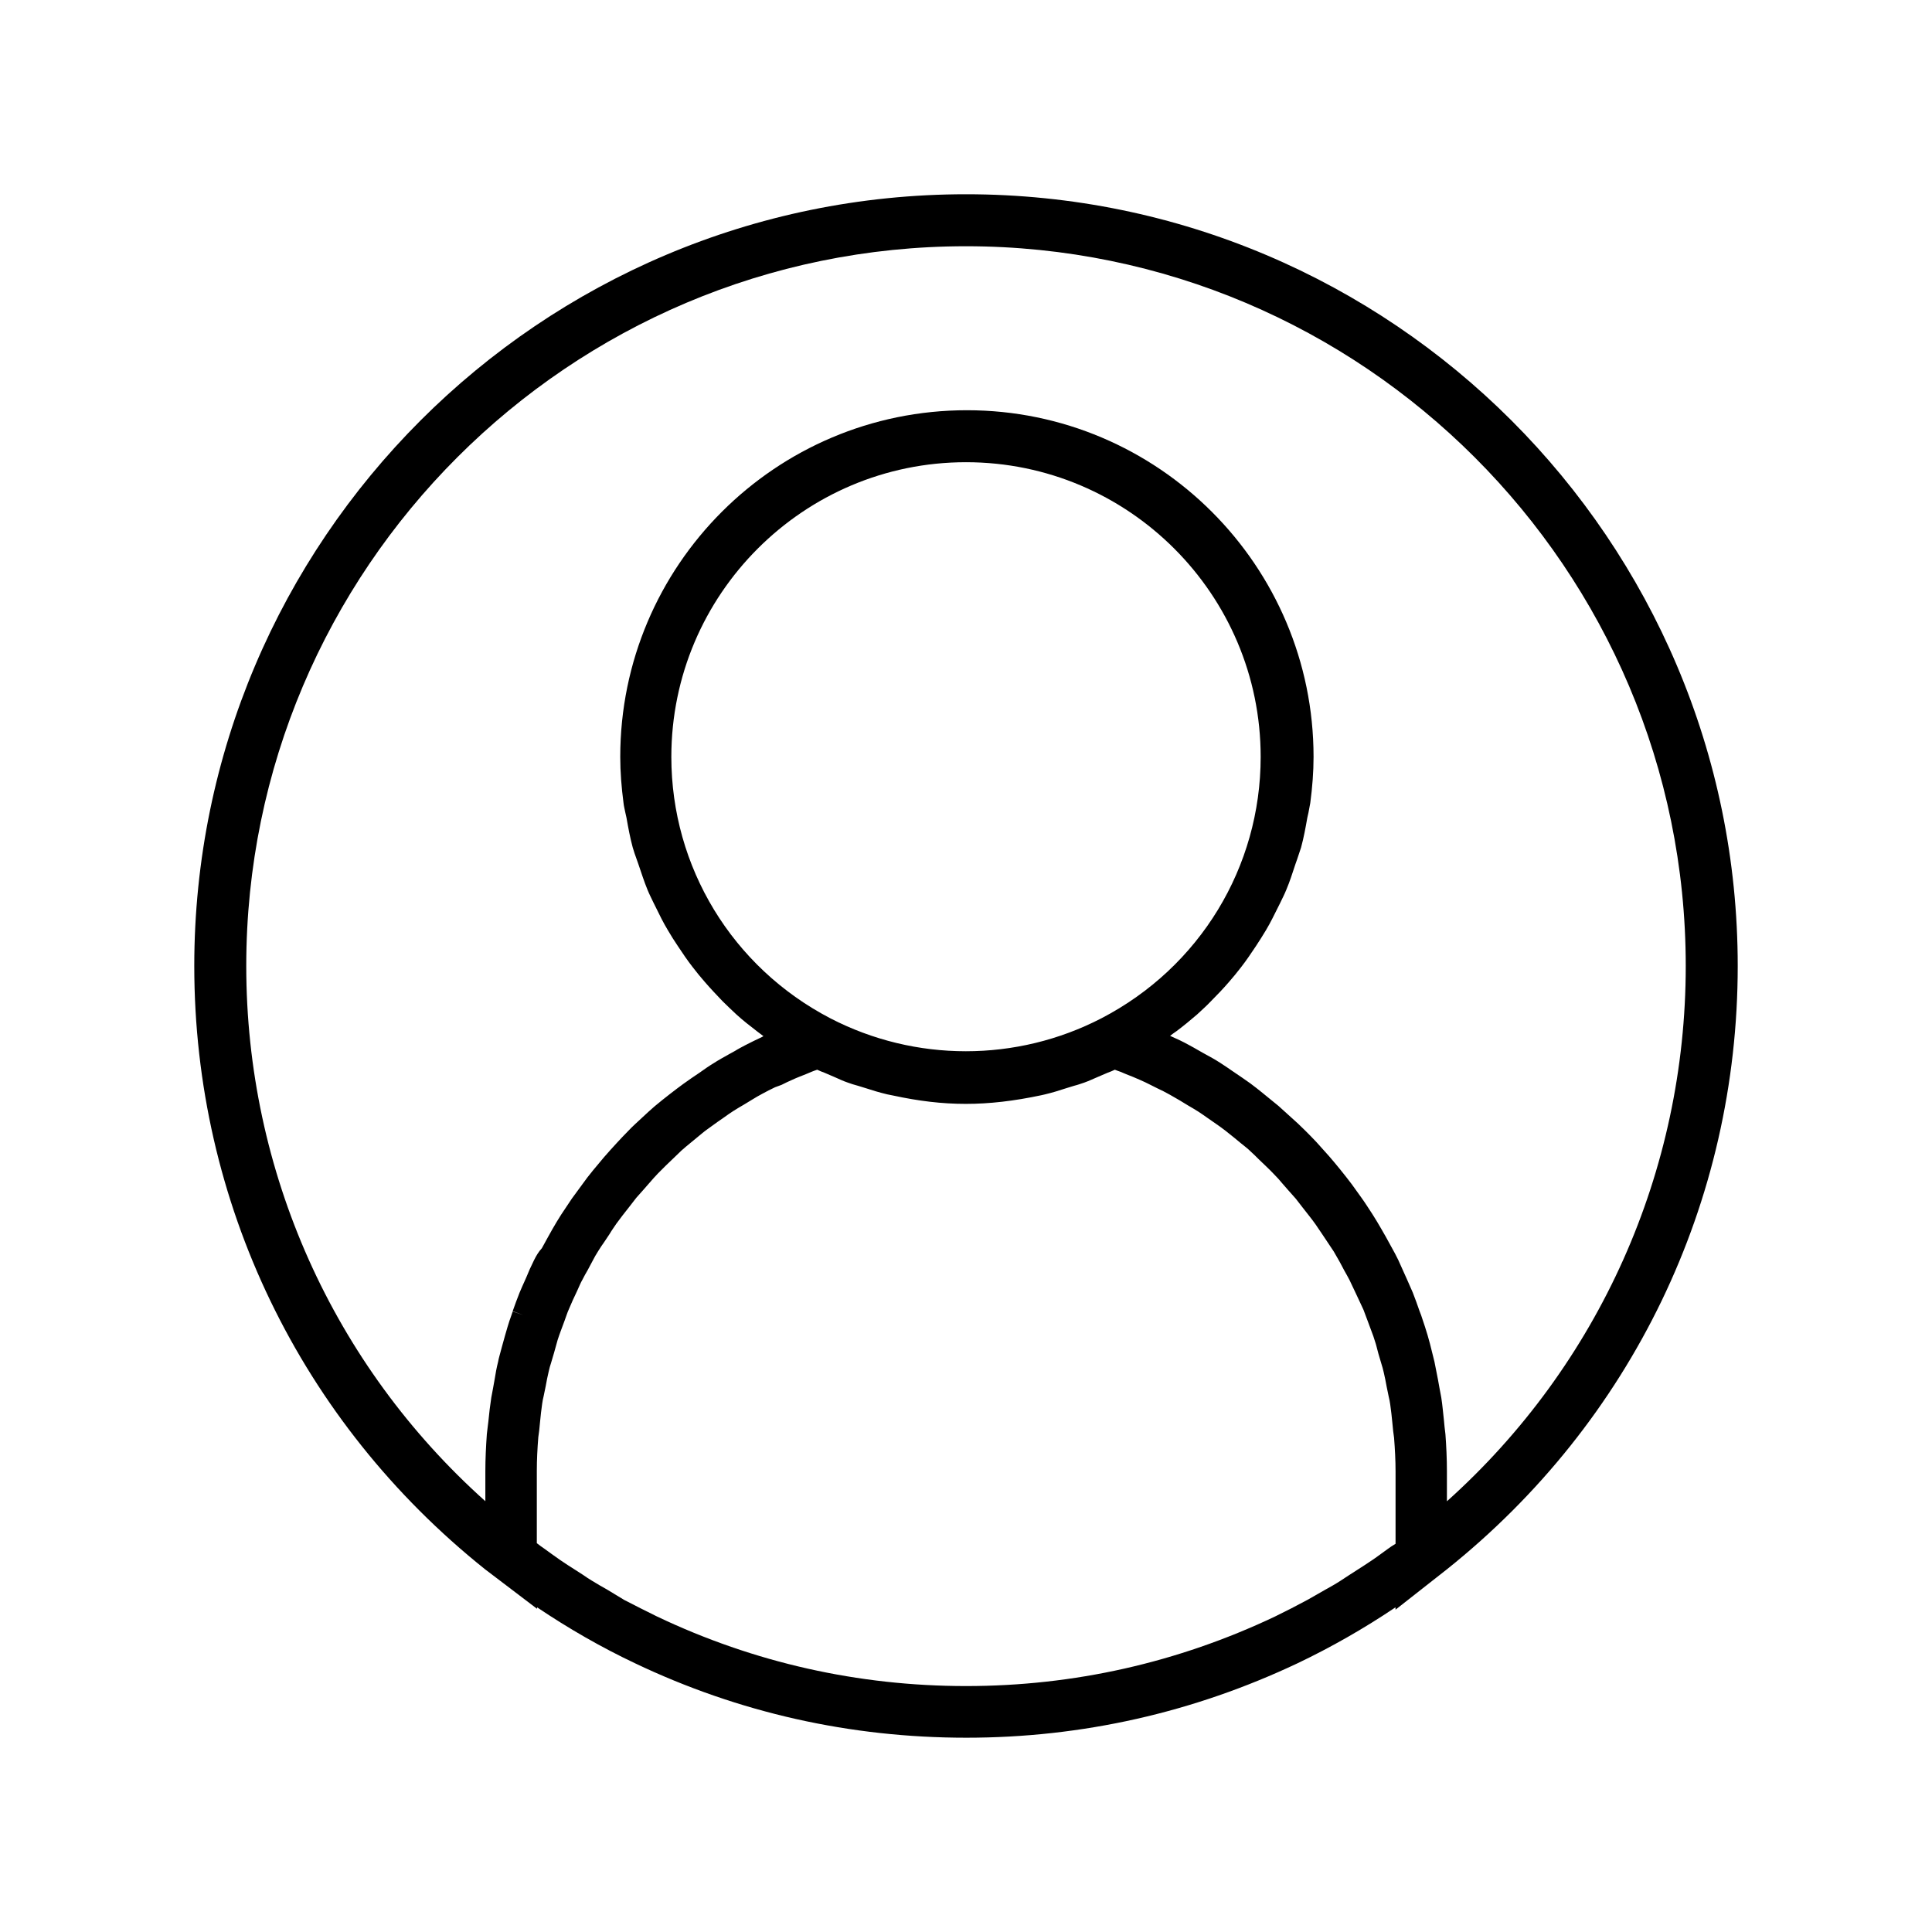 <?xml version="1.0" encoding="UTF-8"?>
<!-- Uploaded to: SVG Repo, www.svgrepo.com, Generator: SVG Repo Mixer Tools -->
<svg fill="#000000" width="800px" height="800px" version="1.1" viewBox="144 144 512 512" xmlns="http://www.w3.org/2000/svg">
 <path d="m527.45 559.88c48.965-39.125 77.066-97.297 77.066-159.88 0.004-112.81-91.707-204.52-204.51-204.52-112.81 0-204.52 91.707-204.52 204.52 0 62.582 28.102 120.76 77.066 159.88l13.777 10.469v-0.395c8.422 5.668 17.082 10.629 25.898 14.801 27.551 13.145 57.152 19.758 87.852 19.758s60.223-6.691 87.852-19.758c8.738-4.172 17.477-9.133 25.898-14.801v0.629zm-241.91-81.949c-0.789 1.574-1.496 3.148-2.125 4.723l-0.316 0.707c-0.473 1.023-0.945 2.125-1.418 3.227-0.629 1.652-1.258 3.227-1.812 4.879l2.754 1.023-2.754-0.945-0.316 0.945c-0.395 1.023-0.707 2.047-1.023 3.07-0.473 1.496-0.867 3.07-1.496 5.273l-0.316 1.18c-0.234 0.945-0.551 1.891-0.707 2.832-0.395 1.574-0.707 3.227-0.945 4.801l-0.395 2.203c-0.156 0.789-0.316 1.652-0.473 2.519-0.316 2.047-0.551 4.016-0.789 6.453l-0.156 1.258c-0.078 0.629-0.156 1.34-0.234 1.969-0.234 3.305-0.395 6.535-0.395 9.84v7.949c-40.375-36.117-63.363-87.441-63.363-141.84 0-105.17 85.57-190.74 190.74-190.74 105.17 0 190.74 85.57 190.74 190.74 0 54.395-22.984 105.72-63.293 141.86v-7.949c0-3.305-0.156-6.613-0.395-9.84-0.078-0.629-0.156-1.34-0.234-1.969l-0.156-1.652c-0.234-2.047-0.395-4.094-0.707-6.062-0.156-0.867-0.316-1.652-0.473-2.519l-0.395-2.203c-0.316-1.652-0.629-3.227-0.945-4.801-0.234-0.945-0.473-1.891-0.707-2.832l-0.473-1.891c-0.395-1.574-0.867-3.07-1.34-4.566-0.316-1.023-0.707-2.047-1.023-3.07l-0.395-1.023c-0.551-1.652-1.18-3.305-1.812-4.961-0.473-1.102-0.945-2.125-1.418-3.227l-0.316-0.707c-0.707-1.574-1.418-3.148-2.125-4.723-0.551-1.102-1.102-2.203-2.047-3.856-0.789-1.496-1.652-2.992-2.519-4.488-0.707-1.258-1.496-2.519-2.281-3.777-0.945-1.418-1.812-2.832-2.832-4.25-0.867-1.18-1.73-2.441-2.598-3.621-1.023-1.34-2.047-2.676-3.148-4.016-0.945-1.18-1.891-2.281-2.832-3.387-1.102-1.258-2.281-2.519-3.387-3.777-1.023-1.102-2.047-2.125-3.07-3.148-1.18-1.18-2.441-2.363-3.699-3.465-1.102-1.023-2.203-1.969-3.305-2.992-1.34-1.102-2.676-2.203-4.25-3.465-1.102-0.867-2.125-1.73-3.227-2.519-1.418-1.023-2.832-1.969-4.566-3.148-1.102-0.789-2.203-1.496-3.387-2.281-1.34-0.867-2.754-1.652-4.644-2.676l-1.102-0.629c-0.867-0.473-1.73-1.023-2.676-1.496-1.418-0.789-2.914-1.496-4.879-2.363 0.551-0.395 1.102-0.867 1.73-1.258 1.891-1.418 3.699-2.914 5.434-4.41 1.258-1.18 2.519-2.281 3.699-3.543 1.652-1.652 3.227-3.305 4.723-5.039 1.102-1.258 2.203-2.598 3.227-3.938 1.418-1.812 2.676-3.699 3.938-5.59 0.945-1.418 1.812-2.832 2.676-4.25 1.18-1.969 2.203-4.094 3.227-6.141l0.473-0.945c0.551-1.18 1.18-2.363 1.652-3.543 0.945-2.203 1.652-4.488 2.441-6.848l0.473-1.34c0.316-1.023 0.707-2.047 1.023-3.07 0.707-2.598 1.18-5.195 1.652-7.871l0.316-1.418c0.156-0.867 0.316-1.652 0.473-2.519 0.551-4.172 0.867-8.266 0.867-12.203 0-50.617-41.172-91.867-91.867-91.867-50.695 0-91.867 41.172-91.867 91.867 0 3.938 0.316 8.031 0.867 12.203 0.078 0.867 0.316 1.652 0.473 2.519l0.316 1.418c0.473 2.676 0.945 5.273 1.652 7.871 0.316 1.023 0.629 2.047 1.023 3.07l0.473 1.34c0.789 2.281 1.496 4.566 2.441 6.848 0.473 1.18 1.102 2.363 1.652 3.543l0.473 0.945c1.023 2.125 2.047 4.172 3.227 6.141 0.867 1.496 1.73 2.832 2.676 4.25 1.258 1.891 2.519 3.777 3.938 5.59 1.023 1.34 2.125 2.676 3.227 3.938 1.496 1.73 3.07 3.387 4.644 5.039 1.18 1.18 2.441 2.363 3.699 3.543 1.73 1.574 3.543 2.992 5.59 4.566 0.551 0.395 1.023 0.789 1.574 1.18l-0.395 0.234c-1.496 0.707-2.992 1.418-4.488 2.203-0.867 0.473-1.812 0.945-2.676 1.496l-1.574 0.867c-1.418 0.789-2.832 1.574-4.172 2.441-1.18 0.707-2.281 1.496-3.621 2.441-1.418 0.945-2.914 1.969-4.328 2.992-1.102 0.789-2.203 1.652-3.543 2.676-1.34 1.023-2.676 2.125-4.016 3.227-1.102 0.945-2.203 1.969-3.305 2.992-1.258 1.18-2.519 2.281-3.699 3.543-1.023 1.023-2.047 2.125-3.07 3.227-1.18 1.258-2.281 2.519-3.387 3.777-0.945 1.102-1.891 2.281-2.832 3.387-1.102 1.34-2.125 2.676-3.07 4.016-0.867 1.18-1.73 2.363-2.598 3.543-0.945 1.418-1.891 2.832-2.832 4.25-0.789 1.258-1.574 2.519-2.281 3.777-0.867 1.496-1.652 2.992-2.832 5.117-0.879 0.938-1.508 2.039-2.059 3.141zm150.36-64.078c-22.516 11.652-49.359 11.652-71.871 0-25.977-13.539-42.117-40.07-42.117-69.273 0-43.059 35.031-78.09 78.09-78.09s78.09 35.031 78.09 78.09c0.004 29.207-16.133 55.734-42.191 69.273zm75.809 140.68-1.73 1.258c-0.789 0.551-1.574 1.18-2.441 1.73-1.258 0.867-2.519 1.652-3.856 2.519l-2.203 1.418c-0.789 0.473-1.496 1.023-2.281 1.496-1.34 0.867-2.754 1.652-4.172 2.441l-4.41 2.519c-2.914 1.574-5.824 3.07-8.738 4.488-25.742 12.203-53.293 18.422-81.867 18.422-28.574 0-56.207-6.219-81.867-18.422-2.914-1.418-5.824-2.914-8.738-4.41l-4.414-2.676c-1.418-0.789-2.754-1.574-4.172-2.441-0.789-0.473-1.496-0.945-2.281-1.496l-2.203-1.418c-1.258-0.789-2.598-1.652-3.856-2.519-0.789-0.551-1.652-1.18-2.441-1.73l-1.73-1.258c-0.707-0.473-1.34-0.945-2.047-1.496v-19.129c0-2.992 0.156-5.984 0.395-8.973 0.078-0.629 0.156-1.18 0.234-1.73l0.234-2.363c0.156-1.574 0.316-3.148 0.551-4.723 0.078-0.707 0.234-1.34 0.395-2.047l0.551-2.676c0.234-1.258 0.473-2.598 0.789-3.856 0.156-0.789 0.395-1.574 0.629-2.281l0.789-2.676c0.316-1.18 0.629-2.281 0.945-3.387 0.234-0.789 0.551-1.574 0.789-2.281l1.023-2.754c0.395-1.023 0.707-2.125 1.18-3.148 0.316-0.789 0.707-1.574 1.023-2.363l1.18-2.519c0.473-1.023 0.867-2.047 1.418-2.992 0.395-0.789 0.867-1.652 1.34-2.441l1.258-2.363c0.473-0.945 1.023-1.891 1.574-2.754 0.473-0.789 1.023-1.574 1.574-2.363l1.418-2.125c0.551-0.945 1.18-1.812 1.812-2.754 0.551-0.707 1.102-1.496 1.652-2.203l1.73-2.203c0.629-0.789 1.258-1.652 1.891-2.441 0.629-0.707 1.258-1.418 1.891-2.125l1.652-1.891c0.707-0.789 1.418-1.652 2.203-2.441l2.125-2.125 1.891-1.812c0.707-0.707 1.496-1.418 2.203-2.125 0.789-0.707 1.652-1.418 2.519-2.125l1.812-1.496c0.789-0.629 1.574-1.34 2.363-1.891 0.945-0.707 1.891-1.34 2.832-2.047l1.812-1.258c0.867-0.629 1.652-1.18 2.519-1.73 0.867-0.551 1.812-1.102 2.754-1.652l2.203-1.34c0.867-0.551 1.73-1.023 2.598-1.496 1.102-0.629 2.281-1.18 3.387-1.73l1.719-0.633c0.945-0.473 1.891-0.945 2.832-1.34 1.18-0.551 2.441-1.023 3.621-1.496l1.496-0.629c0.473-0.156 0.945-0.395 1.496-0.551 0.629 0.316 1.258 0.551 1.891 0.789l2.754 1.18c1.102 0.473 2.203 1.023 3.387 1.418 0.867 0.316 1.812 0.629 2.754 0.867l2.047 0.629c1.891 0.629 3.777 1.18 5.746 1.652 0.395 0.078 0.707 0.156 1.574 0.316 13.461 2.914 24.719 2.992 39.203-0.078 0.395-0.078 0.707-0.156 1.023-0.234 1.969-0.473 3.777-1.023 5.668-1.652l2.047-0.629c0.945-0.234 1.812-0.551 2.754-0.867 1.102-0.395 2.281-0.945 3.387-1.418l2.754-1.18c0.629-0.234 1.258-0.473 1.891-0.789 0.473 0.156 0.945 0.395 1.496 0.551l1.496 0.629c1.18 0.473 2.441 0.945 3.621 1.496 0.945 0.395 1.891 0.867 2.832 1.34l1.73 0.867c1.18 0.551 2.281 1.102 3.387 1.73 0.867 0.473 1.73 1.023 2.598 1.496l2.203 1.34c0.945 0.551 1.891 1.102 2.754 1.652 0.867 0.551 1.73 1.18 2.519 1.73l1.812 1.258c0.945 0.629 1.891 1.34 2.832 2.047 0.789 0.629 1.574 1.258 2.363 1.891l1.812 1.496c0.867 0.707 1.73 1.34 2.519 2.125 0.789 0.707 1.496 1.418 2.203 2.125l1.891 1.812c0.707 0.707 1.418 1.34 2.125 2.125 0.789 0.789 1.496 1.574 2.203 2.441l1.652 1.891c0.629 0.707 1.258 1.418 1.891 2.125 0.629 0.789 1.258 1.652 1.891 2.441l1.73 2.203c0.551 0.707 1.102 1.418 1.652 2.203 0.629 0.867 1.18 1.812 1.812 2.676l1.418 2.125c0.551 0.789 1.023 1.574 1.574 2.363 0.551 0.945 1.023 1.812 1.574 2.754l1.258 2.363c0.473 0.789 0.867 1.574 1.34 2.441 0.473 1.023 0.945 1.969 1.418 2.992l1.18 2.519c0.395 0.789 0.707 1.574 1.102 2.363 0.395 1.023 0.789 2.047 1.18 3.148l1.023 2.754c0.316 0.789 0.551 1.496 0.789 2.281 0.395 1.102 0.629 2.281 0.945 3.387l0.789 2.676c0.234 0.789 0.473 1.496 0.629 2.281 0.316 1.258 0.551 2.598 0.789 3.856l0.551 2.676c0.156 0.707 0.316 1.34 0.395 2.047 0.234 1.574 0.395 3.148 0.551 4.723l0.234 2.363c0.078 0.551 0.156 1.18 0.234 1.73 0.234 2.992 0.395 5.984 0.395 8.973v19.129c-0.793 0.469-1.5 0.941-2.129 1.414z"/>
</svg>